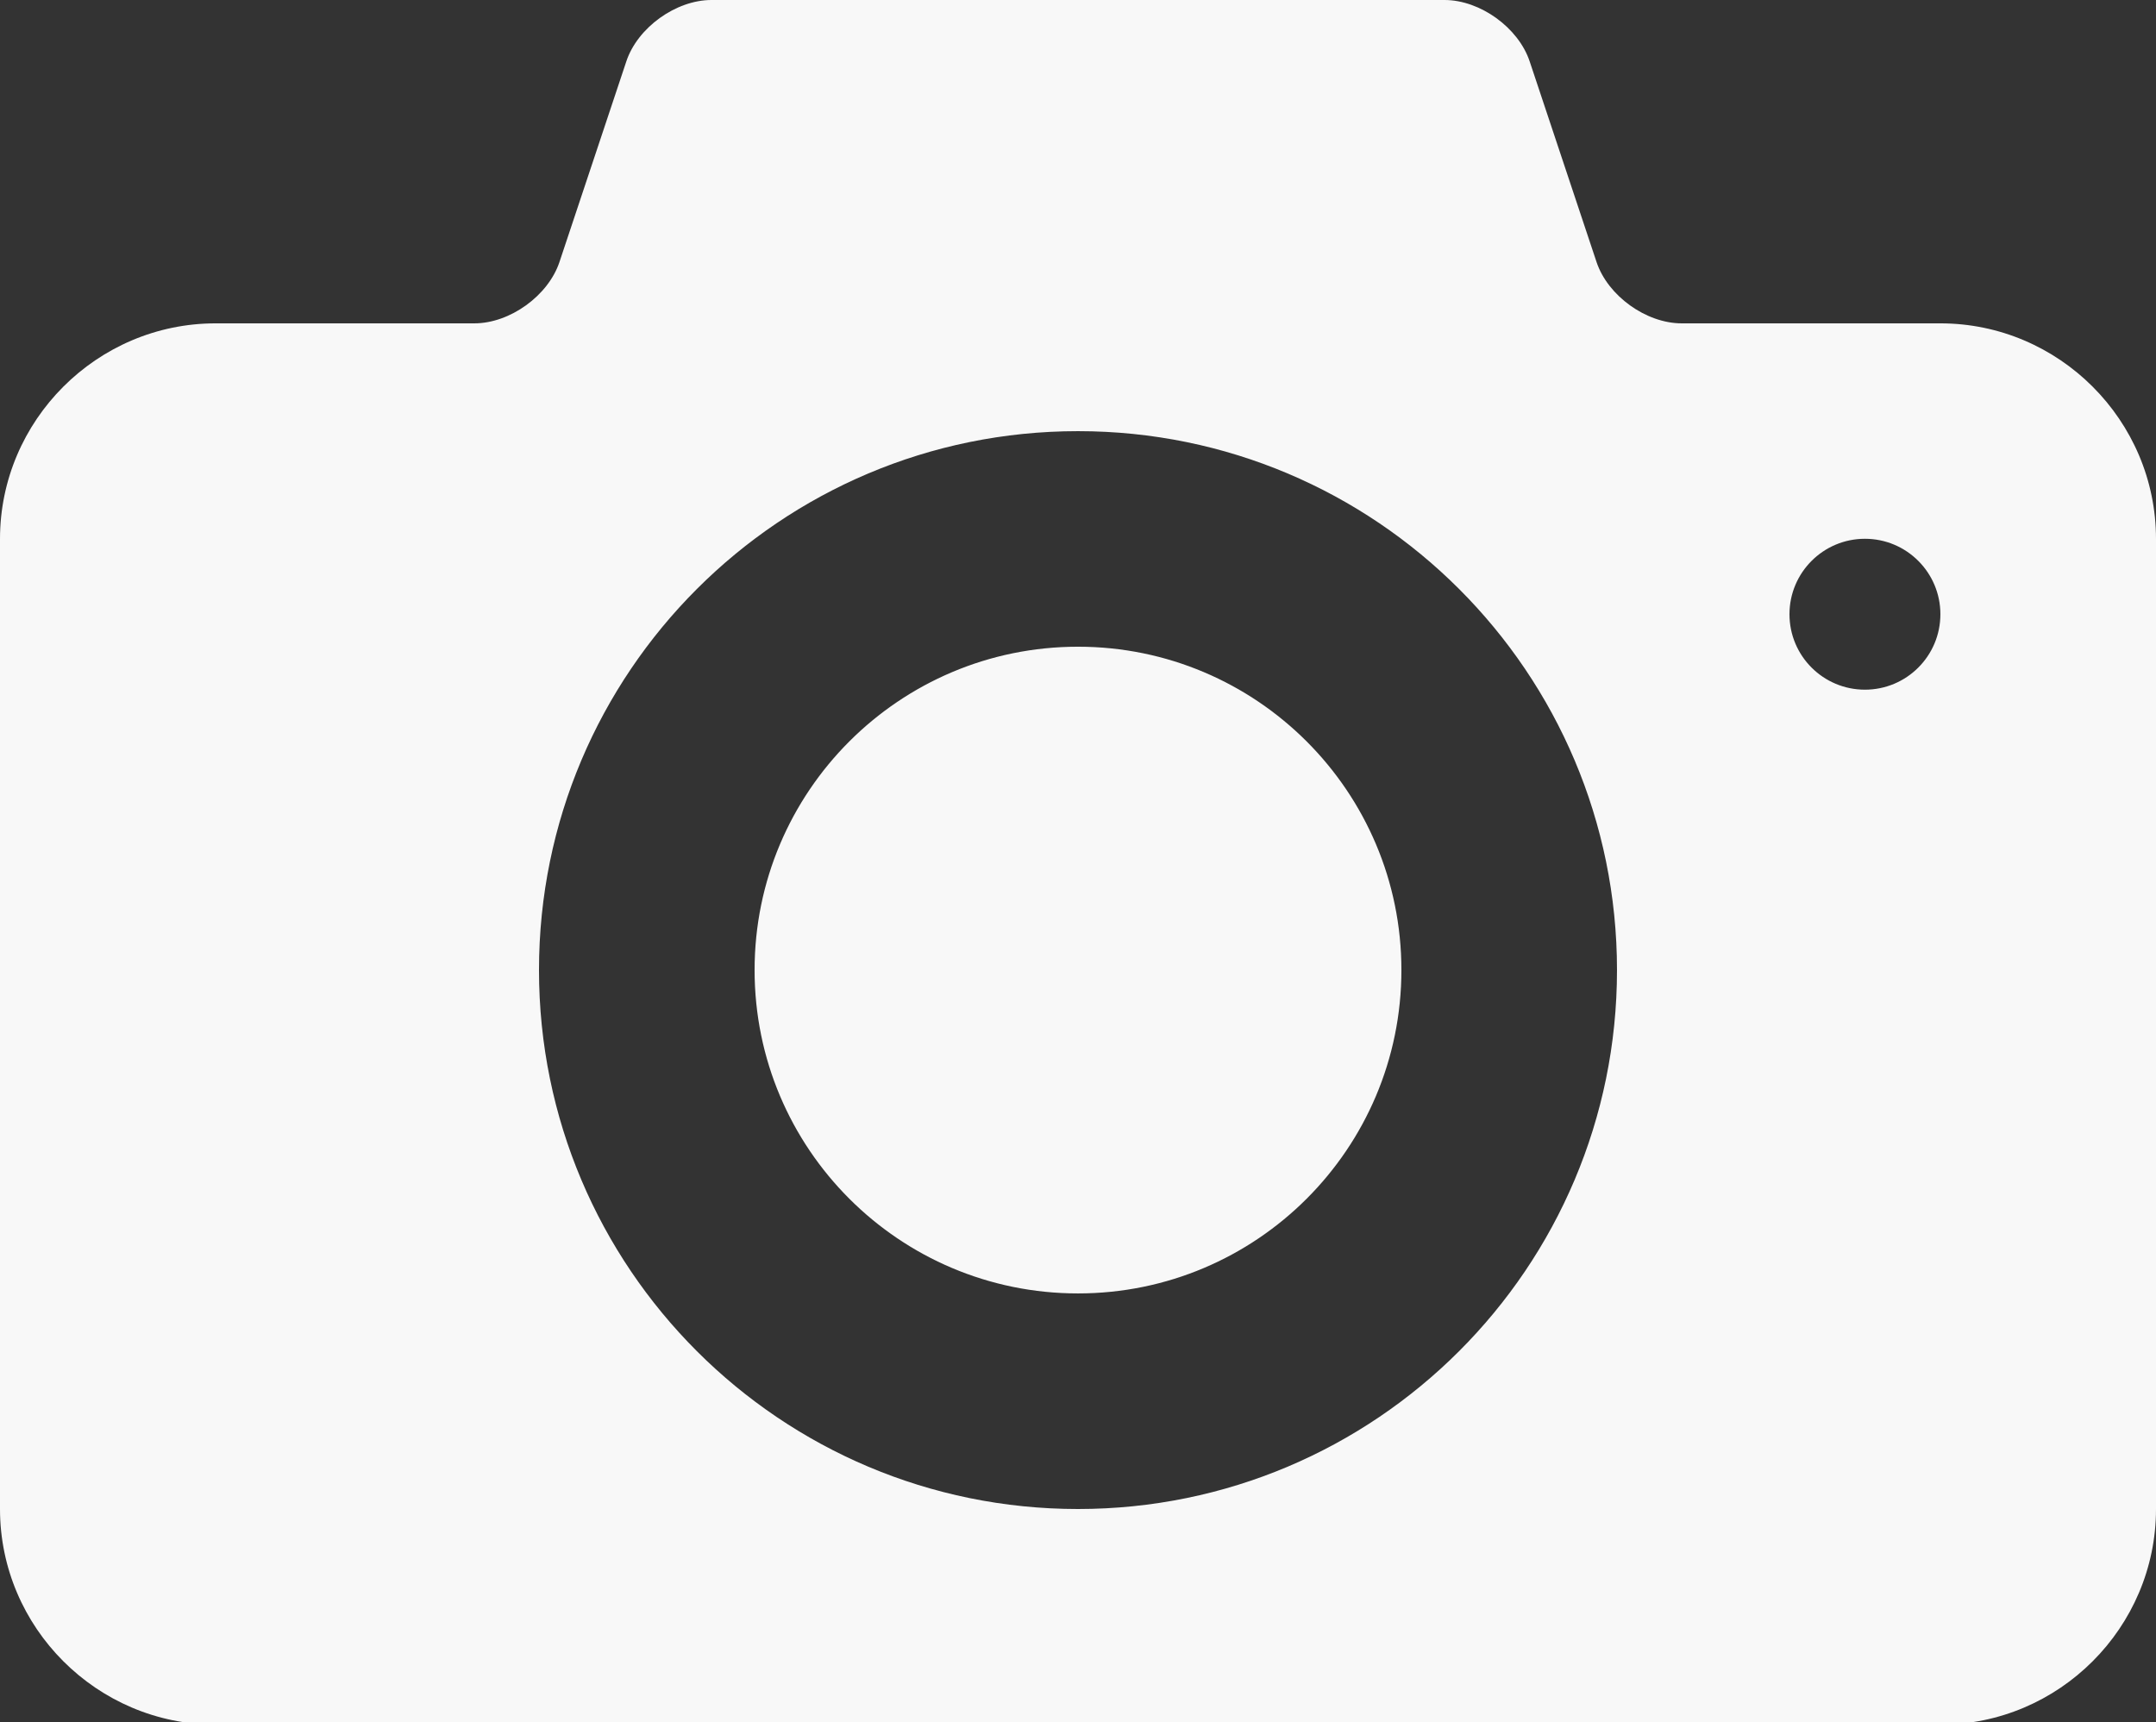 <?xml version="1.0" encoding="utf-8"?>
<!DOCTYPE svg PUBLIC "-//W3C//DTD SVG 1.1//EN" "http://www.w3.org/Graphics/SVG/1.1/DTD/svg11.dtd">
<svg version="1.1" id="Layer_1" xmlns="http://www.w3.org/2000/svg" xmlns:xlink="http://www.w3.org/1999/xlink" x="0px" y="0px" width="348px" height="278px" viewBox="0 0 348 278" enable-background="new 0 0 348 278" xml:space="preserve">
<rect x="0" y="0" width="348" height="278" fill="#333333" stroke="none"/>
<path fill="#F8F8F8" d="M173.999,104.399c-28.832,0-52.2,23.379-52.2,52.198c0,28.832,23.367,52.201,52.2,52.201c28.823,0,52.201-23.367,52.201-52.201C226.2,127.778,202.823,104.399,173.999,104.399z M313.198,52.199h-41.759c-5.742,0-11.931-4.453-13.742-9.903L246.9,9.9c-1.819-5.447-8-9.9-13.741-9.9h-118.32c-5.742,0-11.93,4.453-13.741,9.904L90.302,42.299c-1.819,5.447-8,9.9-13.742,9.9H34.8c-19.14,0-34.8,15.66-34.8,34.8V243.6c0,19.139,15.66,34.799,34.8,34.799h278.4c19.14,0,34.8-15.66,34.8-34.799V86.999C347.998,67.859,332.338,52.199,313.198,52.199z M173.999,243.6c-48.048,0-87-38.951-87-87c0-48.044,38.952-86.999,87-86.999c48.042,0,87,38.955,87,86.999C260.999,204.646,222.041,243.6,173.999,243.6z M301.018,111.335c-6.723,0-12.179-5.448-12.179-12.18c0-6.724,5.457-12.18,12.179-12.18c6.73,0,12.181,5.456,12.181,12.18C313.198,105.886,307.744,111.335,301.018,111.335z"/>
</svg>